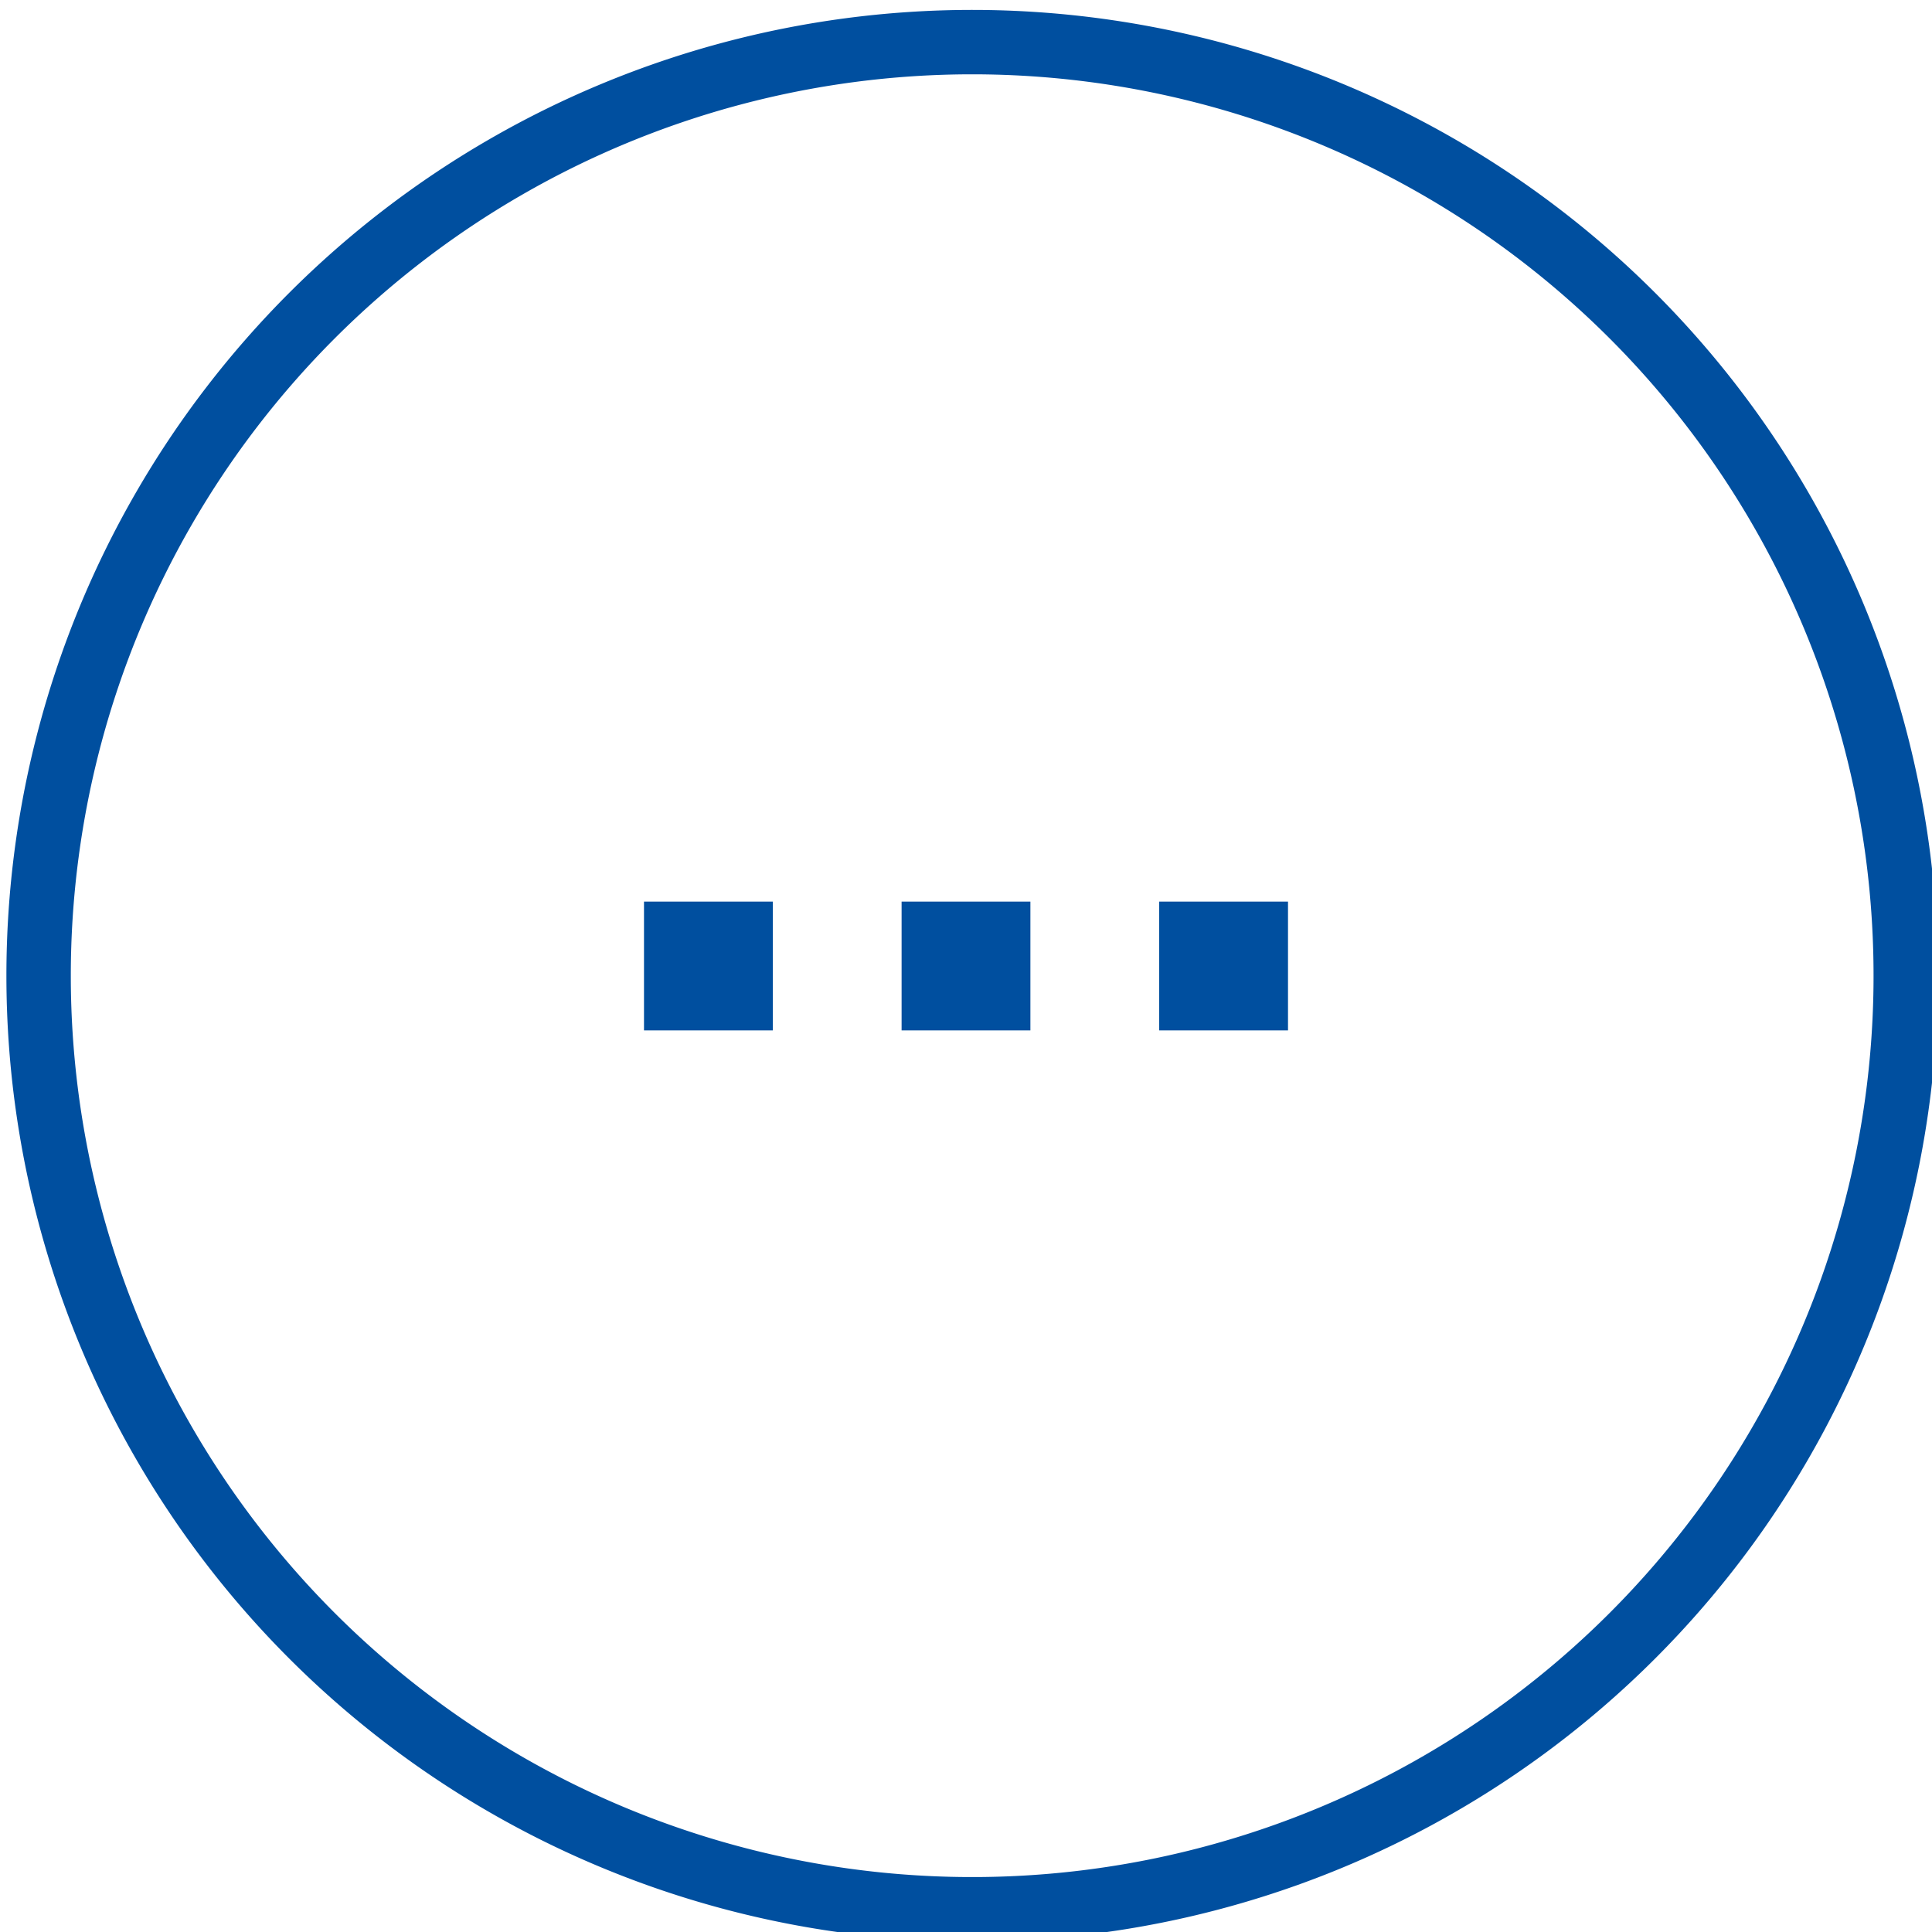 <svg xmlns="http://www.w3.org/2000/svg" xmlns:xlink="http://www.w3.org/1999/xlink" width="60" height="60" viewBox="0 0 60 60"><defs><clipPath id="clip-path"><rect id="Rettangolo_474" data-name="Rettangolo 474" width="60" height="60" transform="translate(0 0.484)" fill="none" stroke="#004f9f" stroke-width="2"></rect></clipPath></defs><g id="Raggruppa_4177" data-name="Raggruppa 4177" transform="translate(-47 -1880.484)"><g id="Raggruppa_4110" data-name="Raggruppa 4110" transform="translate(47 1880)"><g id="Raggruppa_4066" data-name="Raggruppa 4066" transform="translate(0 0)"><g id="Raggruppa_612" data-name="Raggruppa 612" transform="translate(0 0)" clip-path="url(#clip-path)"><path id="Tracciato_1071" data-name="Tracciato 1071" d="M28.993,0A28.993,28.993,0,1,1,0,28.993,28.993,28.993,0,0,1,28.993,0" transform="translate(1.199 1.792)" fill="none" stroke="#004f9f" stroke-width="2"></path></g></g></g><rect id="Rettangolo_789" data-name="Rettangolo 789" width="4" height="4" transform="translate(67 1908.484)" fill="#004f9f"></rect><rect id="Rettangolo_790" data-name="Rettangolo 790" width="4" height="4" transform="translate(75 1908.484)" fill="#004f9f"></rect><rect id="Rettangolo_791" data-name="Rettangolo 791" width="4" height="4" transform="translate(83 1908.484)" fill="#004f9f"></rect></g></svg>